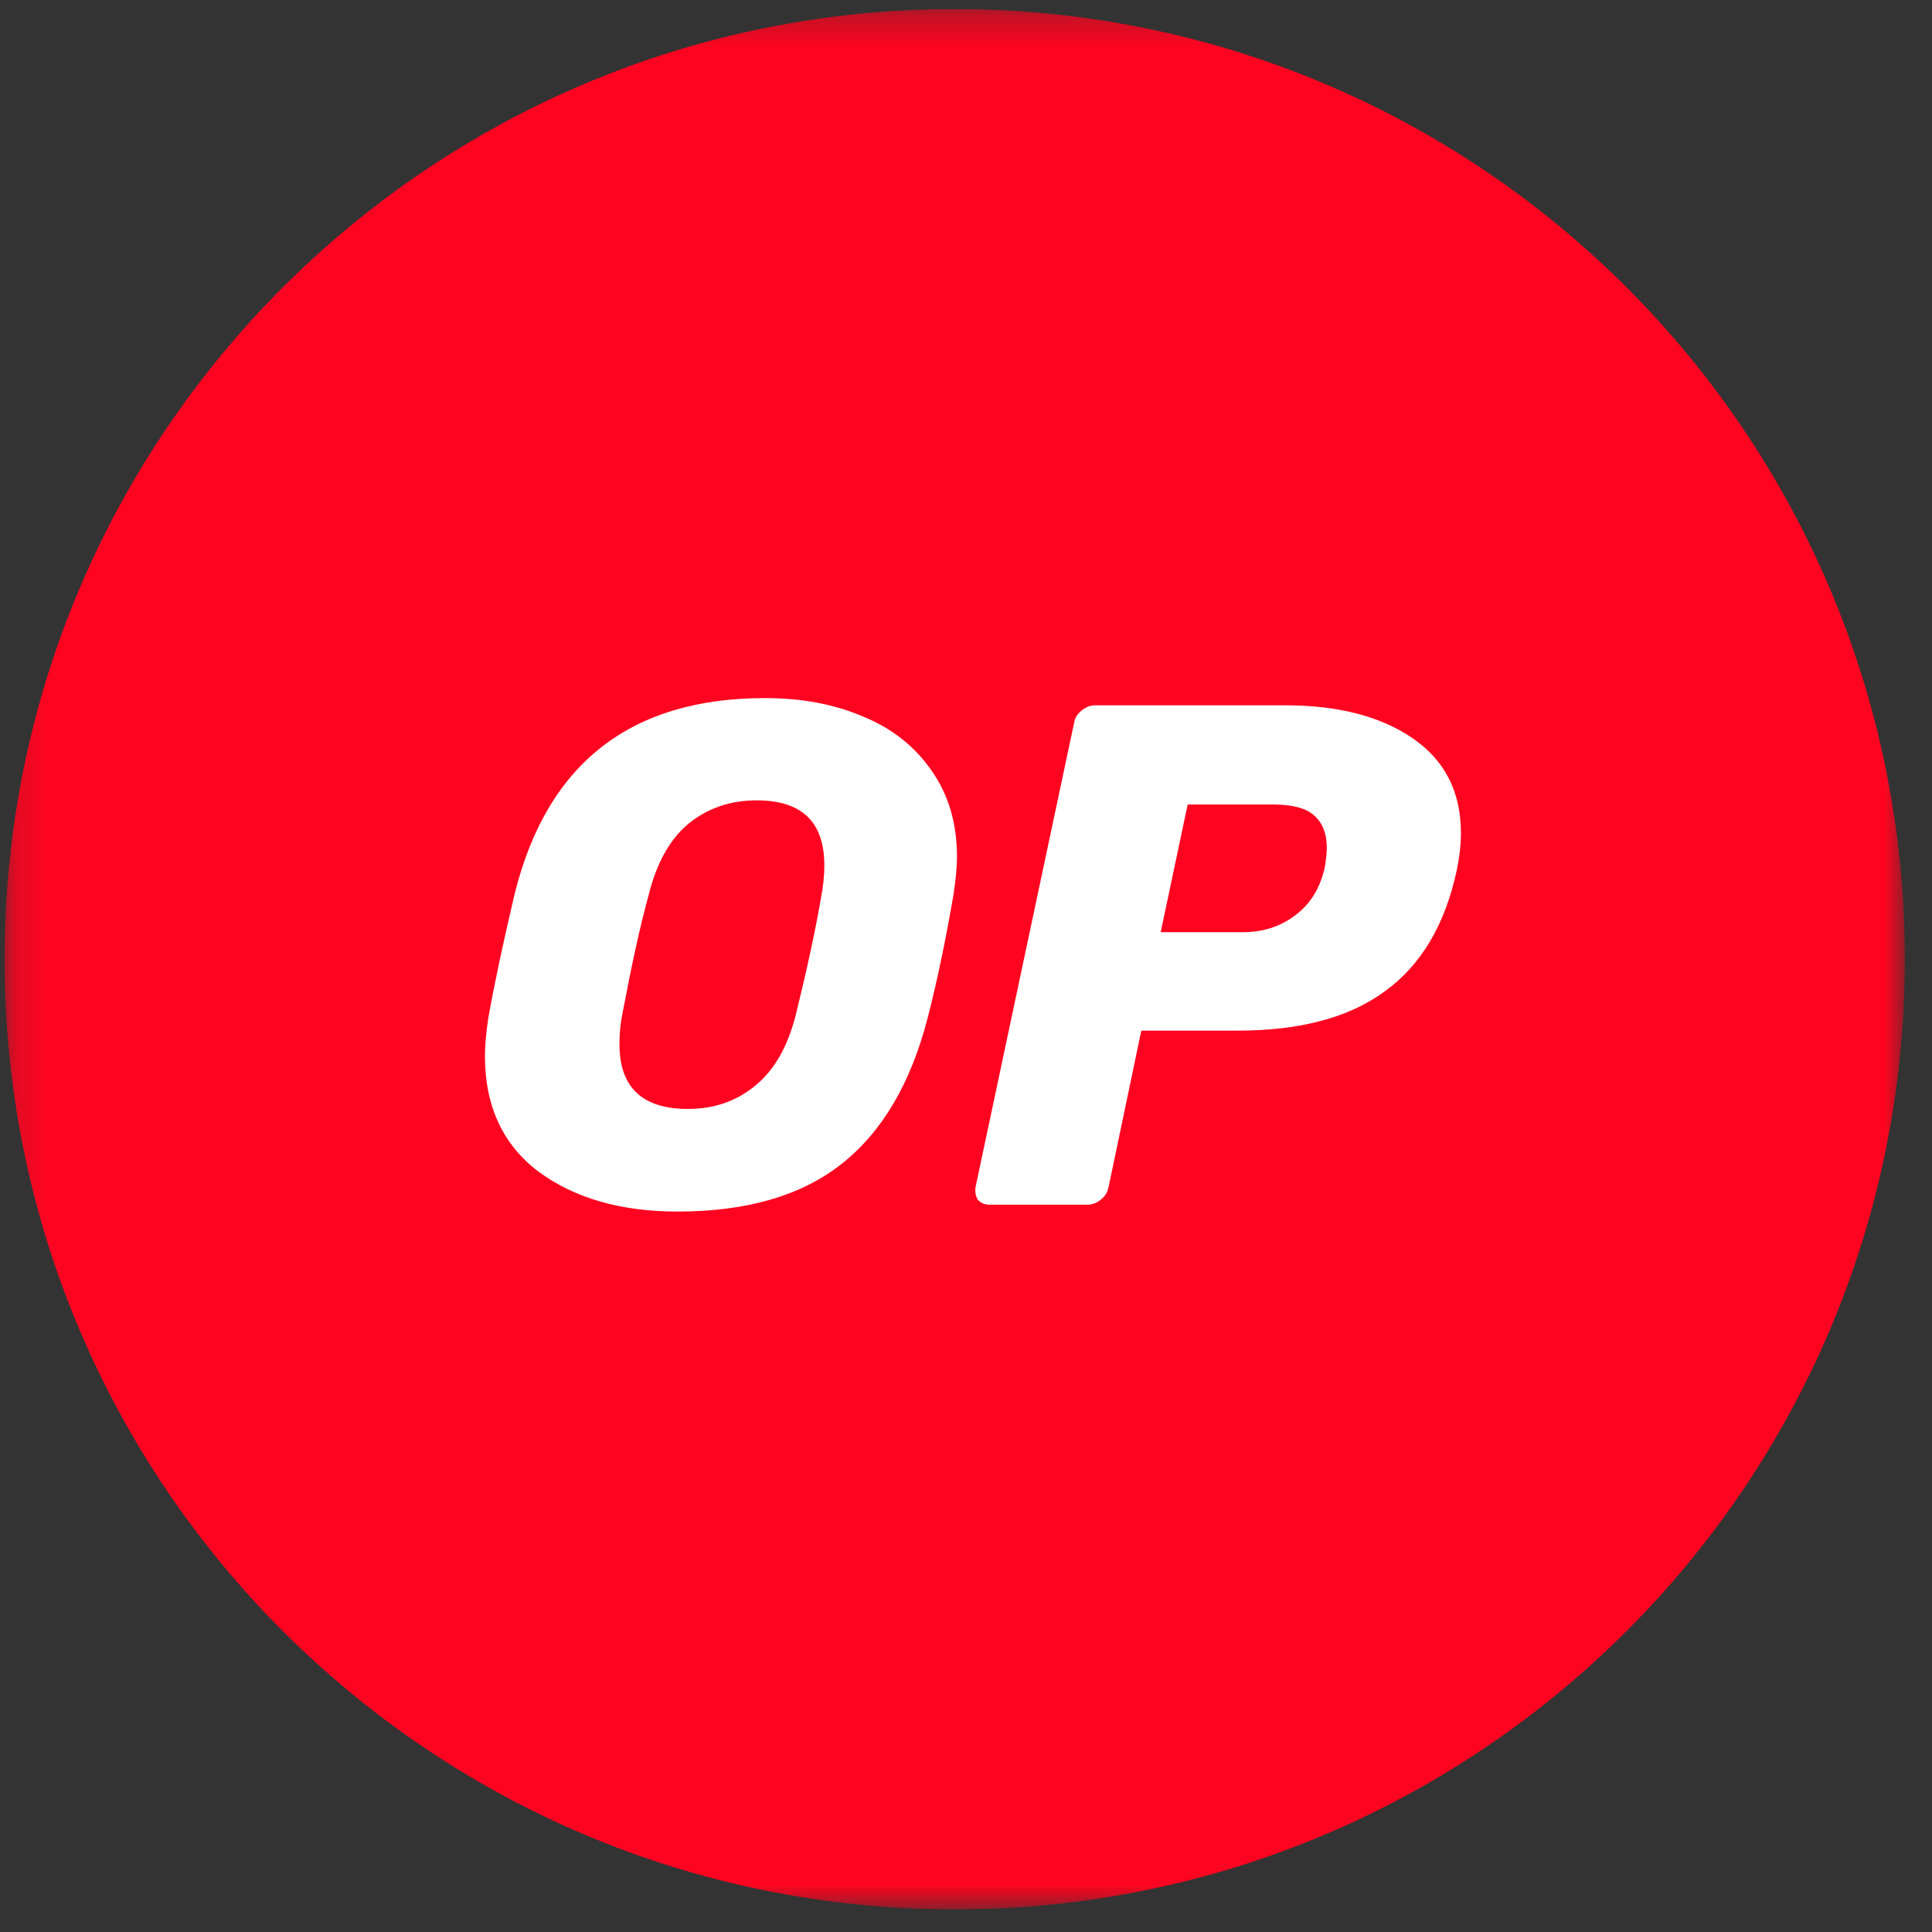<svg width="61" height="61" viewBox="0 0 61 61" fill="none" xmlns="http://www.w3.org/2000/svg">
<rect x="0" y="0" width="61" height="61" fill="#333333" stroke="none"/>
<g clip-path="url(#clip0_3034_3055)">
<mask id="mask0_3034_3055" style="mask-type:luminance" maskUnits="userSpaceOnUse" x="0" y="0" width="61" height="61">
<path d="M60.143 0.286H0.143V60.286H60.143V0.286Z" fill="white"/>
</mask>
<g mask="url(#mask0_3034_3055)">
<path d="M30.143 60.286C46.712 60.286 60.143 46.854 60.143 30.286C60.143 13.717 46.712 0.286 30.143 0.286C13.574 0.286 0.143 13.717 0.143 30.286C0.143 46.854 13.574 60.286 30.143 60.286Z" fill="#FF0420"/>
<path d="M21.395 38.253C19.607 38.253 18.143 37.833 17.003 36.993C15.875 36.142 15.311 34.918 15.311 33.346C15.311 33.01 15.347 32.613 15.419 32.133C15.611 31.053 15.887 29.758 16.247 28.233C17.267 24.105 19.907 22.041 24.155 22.041C25.307 22.041 26.351 22.233 27.263 22.63C28.175 23.002 28.895 23.578 29.423 24.346C29.951 25.102 30.215 26.002 30.215 27.046C30.215 27.358 30.179 27.753 30.107 28.233C29.879 29.566 29.615 30.873 29.291 32.133C28.763 34.185 27.863 35.733 26.567 36.753C25.283 37.762 23.555 38.253 21.395 38.253ZM21.719 35.013C22.559 35.013 23.267 34.762 23.855 34.27C24.455 33.778 24.887 33.022 25.139 31.989C25.487 30.573 25.751 29.349 25.931 28.293C25.991 27.982 26.027 27.658 26.027 27.322C26.027 25.953 25.319 25.27 23.891 25.27C23.051 25.27 22.331 25.522 21.731 26.013C21.143 26.506 20.723 27.262 20.471 28.293C20.195 29.302 19.931 30.526 19.655 31.989C19.595 32.289 19.559 32.602 19.559 32.938C19.547 34.33 20.279 35.013 21.719 35.013Z" fill="white"/>
<path d="M31.259 38.037C31.091 38.037 30.971 37.989 30.875 37.881C30.803 37.761 30.779 37.629 30.803 37.473L33.911 22.833C33.935 22.665 34.019 22.533 34.163 22.425C34.295 22.317 34.439 22.269 34.595 22.269H40.583C42.251 22.269 43.583 22.617 44.591 23.301C45.611 23.997 46.127 24.993 46.127 26.301C46.127 26.673 46.079 27.069 45.995 27.477C45.623 29.205 44.867 30.477 43.715 31.305C42.587 32.133 41.039 32.541 39.071 32.541H36.035L35.003 37.473C34.967 37.641 34.895 37.773 34.751 37.881C34.619 37.989 34.475 38.037 34.319 38.037H31.259ZM39.227 29.433C39.863 29.433 40.403 29.265 40.871 28.917C41.351 28.569 41.663 28.077 41.819 27.429C41.867 27.177 41.891 26.949 41.891 26.757C41.891 26.325 41.759 25.989 41.507 25.761C41.255 25.521 40.811 25.401 40.199 25.401H37.499L36.647 29.433H39.227Z" fill="white"/>
</g>
</g>
<defs>
<clipPath id="clip0_3034_3055">
<rect width="60" height="60" fill="white" transform="translate(0.143 0.286)"/>
</clipPath>
</defs>
</svg>
